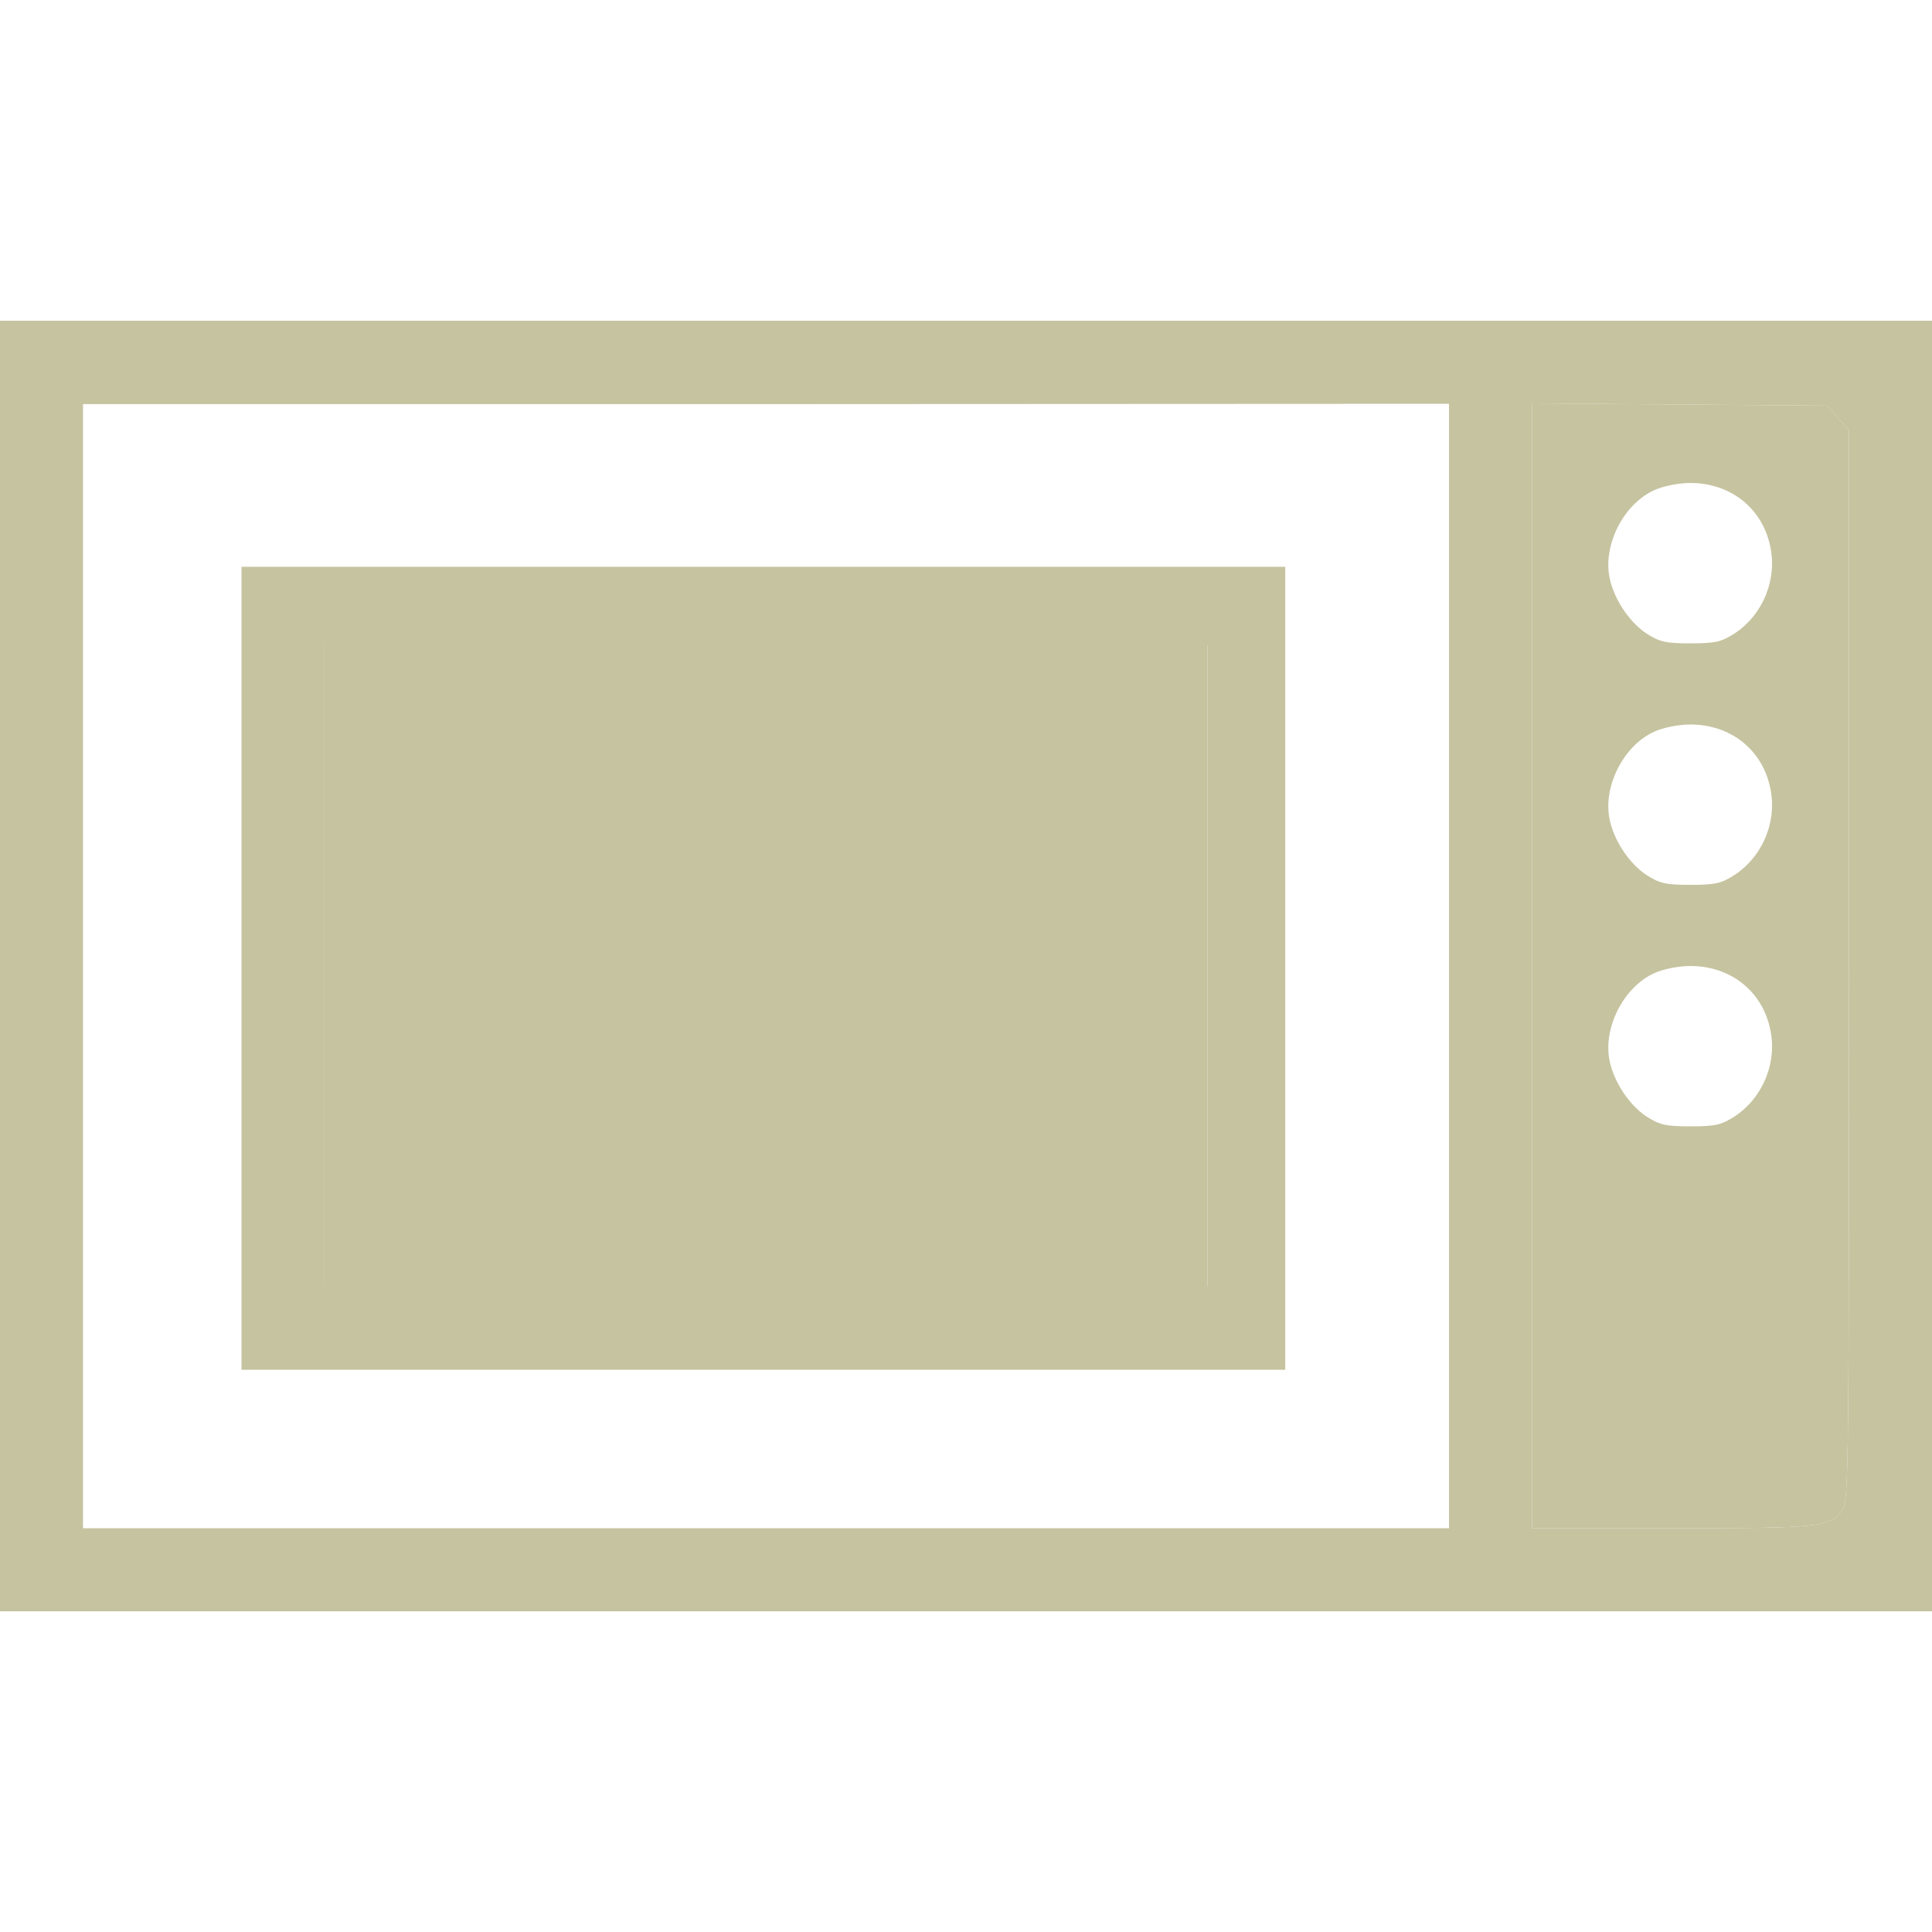 <?xml version="1.0" encoding="UTF-8"?> <svg xmlns="http://www.w3.org/2000/svg" width="30" height="30" viewBox="0 0 30 30" fill="none"><path fill-rule="evenodd" clip-rule="evenodd" d="M0 6.416V23.584V25.02H1.529H28.471H30V23.584V6.416V4.98H28.471H1.494H0V6.416ZM12.188 23.73H22.5V6.27L12.176 6.275H1.289V6.691V14.994V23.73H12.188ZM28.711 6.68L28.541 6.492L28.371 6.299L23.789 6.264V23.73H25.957C28.289 23.73 28.418 23.719 28.617 23.432C28.705 23.309 28.711 22.57 28.711 14.988V6.68Z" fill="#C6C3A0"></path><path fill-rule="evenodd" clip-rule="evenodd" d="M3.75 15V21.27H19.957V8.801H3.75V15ZM18.75 19.98V10.02H5.039V19.98H18.75Z" fill="#C6C3A0"></path><path fill-rule="evenodd" clip-rule="evenodd" d="M28.541 6.492L28.711 6.68V14.988C28.711 22.57 28.705 23.309 28.617 23.432C28.418 23.719 28.289 23.73 25.957 23.73H23.789V6.264L28.371 6.299L28.541 6.492ZM24.99 8.953C24.896 8.443 25.219 7.822 25.688 7.611C25.828 7.547 26.062 7.5 26.25 7.5C26.859 7.5 27.346 7.875 27.48 8.449C27.609 8.971 27.387 9.533 26.941 9.832C26.73 9.967 26.643 9.99 26.25 9.99C25.857 9.99 25.77 9.967 25.559 9.832C25.289 9.65 25.049 9.281 24.99 8.953ZM24.99 12.703C24.896 12.193 25.219 11.572 25.688 11.361C25.828 11.297 26.062 11.25 26.25 11.25C26.859 11.25 27.346 11.625 27.48 12.199C27.609 12.721 27.387 13.283 26.941 13.582C26.73 13.717 26.643 13.74 26.25 13.74C25.857 13.74 25.77 13.717 25.559 13.582C25.289 13.4 25.049 13.031 24.99 12.703ZM24.99 16.453C24.896 15.943 25.219 15.322 25.688 15.111C25.828 15.047 26.062 15 26.25 15C26.859 15 27.346 15.375 27.48 15.949C27.609 16.471 27.387 17.033 26.941 17.332C26.73 17.467 26.643 17.49 26.25 17.49C25.857 17.49 25.77 17.467 25.559 17.332C25.289 17.15 25.049 16.781 24.99 16.453Z" fill="#C6C3A0"></path><path d="M18.75 10.02V19.98H5.039V10.02H18.75Z" fill="#C6C3A0"></path></svg> 